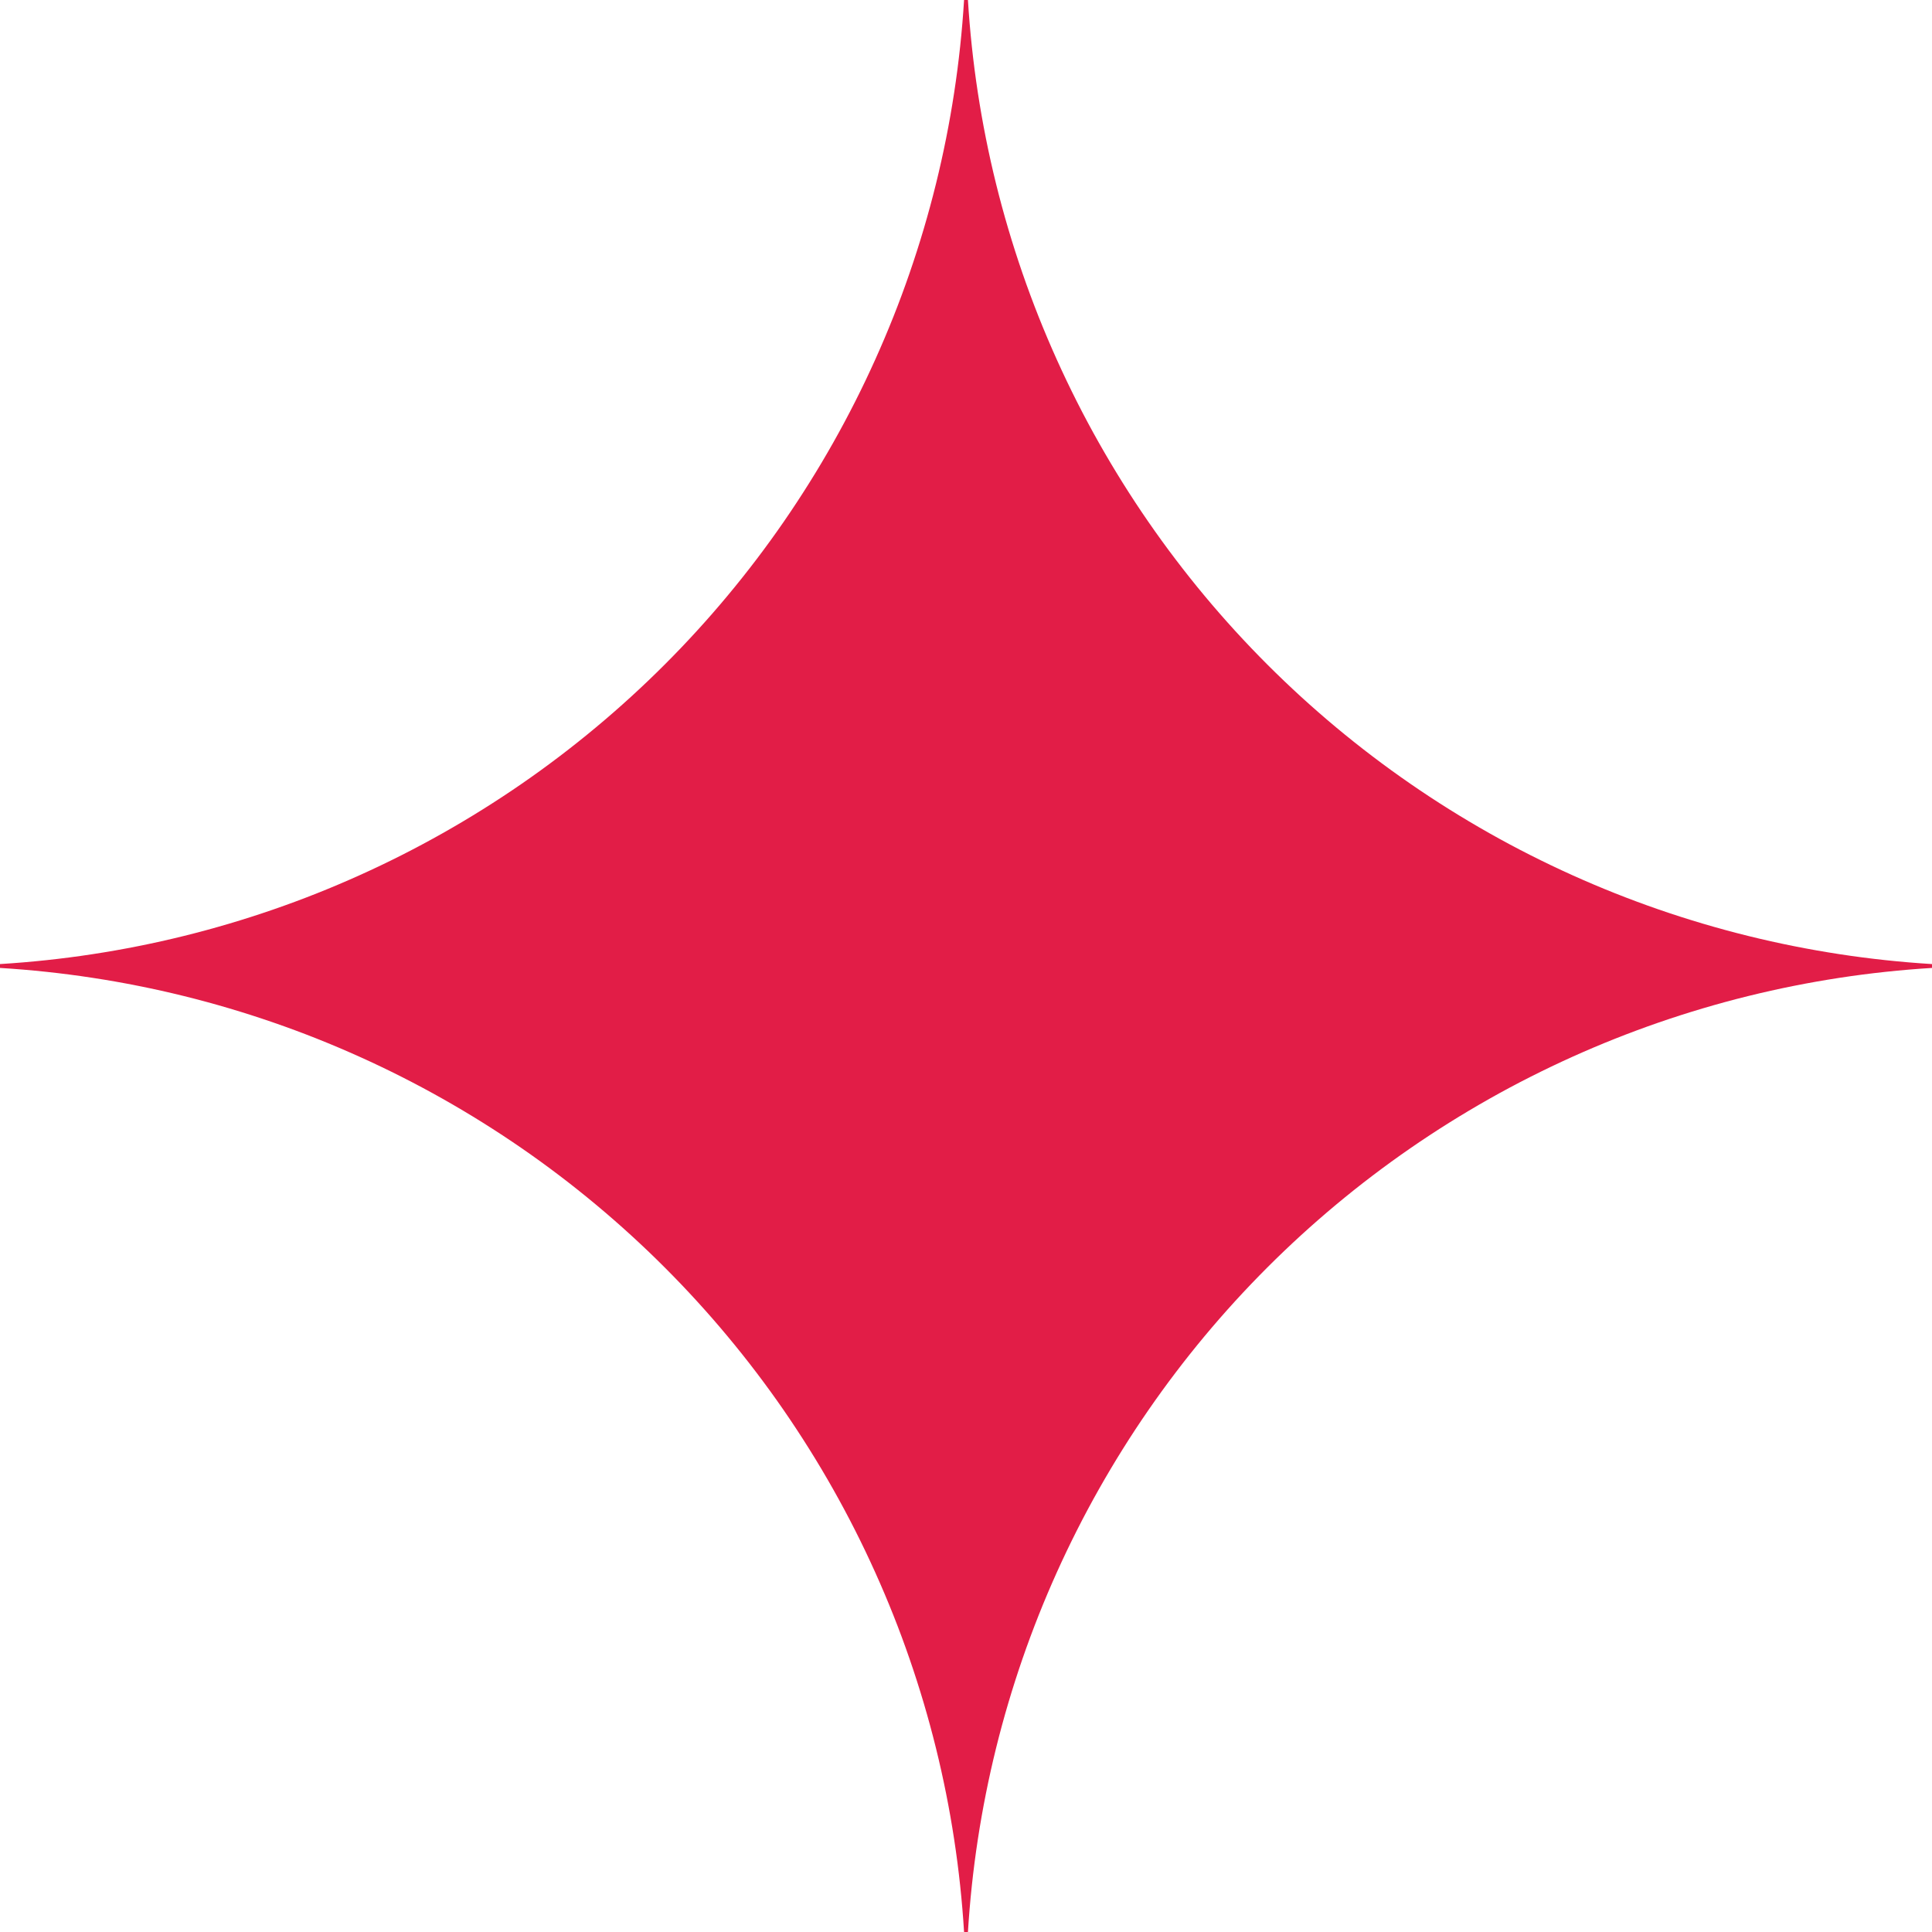 <svg xmlns="http://www.w3.org/2000/svg" xmlns:xlink="http://www.w3.org/1999/xlink" width="500" viewBox="0 0 375 375" height="500" preserveAspectRatio="xMidYMid meet"><defs><clipPath id="ec7880110d"><path d="M 375 187.875 C 371.992 188.059 368.988 188.312 365.992 188.633 C 362.996 188.953 360.008 189.34 357.031 189.797 C 354.051 190.254 351.082 190.777 348.129 191.367 C 345.172 191.957 342.234 192.613 339.309 193.336 C 336.383 194.059 333.473 194.848 330.586 195.703 C 327.695 196.559 324.824 197.477 321.977 198.461 C 319.129 199.445 316.305 200.496 313.504 201.605 C 310.703 202.719 307.93 203.895 305.18 205.133 C 302.434 206.371 299.715 207.672 297.027 209.031 C 294.336 210.391 291.68 211.812 289.059 213.293 C 286.434 214.777 283.844 216.316 281.289 217.914 C 278.734 219.512 276.215 221.168 273.734 222.883 C 271.258 224.594 268.816 226.359 266.418 228.184 C 264.016 230.008 261.66 231.883 259.344 233.812 C 257.031 235.742 254.762 237.723 252.535 239.754 C 250.309 241.789 248.133 243.871 246 246 C 243.871 248.133 241.789 250.309 239.754 252.535 C 237.723 254.762 235.742 257.031 233.812 259.344 C 231.883 261.66 230.008 264.016 228.184 266.418 C 226.359 268.816 224.594 271.258 222.883 273.734 C 221.168 276.215 219.512 278.734 217.914 281.289 C 216.316 283.844 214.777 286.434 213.293 289.059 C 211.812 291.68 210.391 294.336 209.031 297.027 C 207.672 299.715 206.371 302.434 205.133 305.18 C 203.895 307.93 202.719 310.703 201.605 313.504 C 200.496 316.305 199.445 319.129 198.461 321.977 C 197.477 324.824 196.559 327.695 195.703 330.586 C 194.848 333.473 194.059 336.383 193.336 339.309 C 192.613 342.234 191.957 345.172 191.367 348.129 C 190.777 351.082 190.254 354.051 189.797 357.031 C 189.34 360.008 188.953 362.996 188.633 365.992 C 188.312 368.988 188.059 371.992 187.875 375 L 187.125 375 C 186.941 371.992 186.688 368.988 186.367 365.992 C 186.047 362.996 185.66 360.008 185.203 357.031 C 184.75 354.051 184.227 351.082 183.637 348.129 C 183.047 345.172 182.391 342.23 181.668 339.305 C 180.945 336.379 180.156 333.473 179.301 330.582 C 178.445 327.691 177.527 324.824 176.543 321.977 C 175.559 319.125 174.512 316.301 173.398 313.5 C 172.285 310.699 171.109 307.926 169.871 305.18 C 168.633 302.43 167.336 299.711 165.973 297.023 C 164.613 294.336 163.191 291.676 161.711 289.055 C 160.23 286.43 158.691 283.84 157.09 281.285 C 155.492 278.73 153.836 276.211 152.125 273.73 C 150.414 271.25 148.645 268.812 146.82 266.41 C 145 264.012 143.121 261.656 141.191 259.34 C 139.262 257.023 137.281 254.754 135.25 252.531 C 133.219 250.305 131.137 248.125 129.004 245.996 C 126.875 243.863 124.695 241.781 122.469 239.75 C 120.246 237.719 117.977 235.738 115.66 233.809 C 113.344 231.879 110.988 230 108.59 228.18 C 106.188 226.355 103.75 224.586 101.27 222.875 C 98.789 221.164 96.27 219.508 93.715 217.91 C 91.16 216.309 88.57 214.77 85.945 213.289 C 83.324 211.809 80.664 210.387 77.977 209.027 C 75.289 207.664 72.57 206.367 69.82 205.129 C 67.074 203.891 64.301 202.715 61.5 201.602 C 58.699 200.488 55.875 199.441 53.023 198.457 C 50.176 197.473 47.309 196.555 44.418 195.699 C 41.527 194.844 38.621 194.055 35.695 193.332 C 32.77 192.609 29.828 191.953 26.871 191.363 C 23.918 190.773 20.949 190.25 17.969 189.797 C 14.992 189.34 12.004 188.953 9.008 188.633 C 6.012 188.312 3.008 188.059 0 187.875 L 0 187.125 C 3.008 186.941 6.012 186.688 9.008 186.367 C 12.004 186.047 14.992 185.66 17.969 185.203 C 20.949 184.75 23.918 184.227 26.871 183.637 C 29.828 183.047 32.77 182.391 35.695 181.668 C 38.621 180.945 41.527 180.156 44.418 179.301 C 47.309 178.445 50.176 177.527 53.023 176.543 C 55.875 175.559 58.699 174.512 61.5 173.398 C 64.301 172.285 67.074 171.109 69.82 169.871 C 72.57 168.633 75.289 167.336 77.977 165.973 C 80.664 164.613 83.324 163.191 85.945 161.711 C 88.57 160.23 91.16 158.691 93.715 157.09 C 96.27 155.492 98.789 153.836 101.27 152.125 C 103.75 150.414 106.188 148.645 108.59 146.82 C 110.988 145 113.344 143.121 115.66 141.191 C 117.977 139.262 120.246 137.281 122.469 135.25 C 124.695 133.219 126.875 131.137 129.004 129.004 C 131.137 126.875 133.219 124.695 135.25 122.469 C 137.281 120.246 139.262 117.977 141.191 115.66 C 143.121 113.344 145 110.988 146.82 108.59 C 148.645 106.188 150.414 103.75 152.125 101.27 C 153.836 98.789 155.492 96.27 157.09 93.715 C 158.691 91.16 160.23 88.57 161.711 85.945 C 163.191 83.324 164.613 80.664 165.973 77.977 C 167.336 75.289 168.633 72.57 169.871 69.82 C 171.109 67.074 172.285 64.301 173.398 61.5 C 174.512 58.699 175.559 55.875 176.543 53.023 C 177.527 50.176 178.445 47.309 179.301 44.418 C 180.156 41.527 180.945 38.621 181.668 35.695 C 182.391 32.77 183.047 29.828 183.637 26.871 C 184.227 23.918 184.75 20.949 185.203 17.969 C 185.66 14.992 186.047 12.004 186.367 9.008 C 186.688 6.012 186.941 3.008 187.125 0 L 187.875 0 C 188.059 3.008 188.312 6.012 188.633 9.008 C 188.953 12.004 189.34 14.992 189.797 17.969 C 190.254 20.949 190.777 23.918 191.367 26.871 C 191.957 29.828 192.613 32.766 193.336 35.691 C 194.059 38.617 194.848 41.527 195.703 44.414 C 196.559 47.305 197.477 50.176 198.461 53.023 C 199.445 55.871 200.496 58.695 201.605 61.496 C 202.719 64.297 203.895 67.07 205.133 69.82 C 206.371 72.566 207.672 75.285 209.031 77.973 C 210.391 80.664 211.812 83.32 213.293 85.941 C 214.777 88.566 216.316 91.156 217.914 93.711 C 219.512 96.266 221.168 98.785 222.883 101.266 C 224.594 103.742 226.359 106.184 228.184 108.582 C 230.008 110.984 231.883 113.34 233.812 115.656 C 235.742 117.969 237.723 120.238 239.754 122.465 C 241.789 124.691 243.871 126.867 246 129 C 248.133 131.129 250.309 133.211 252.535 135.246 C 254.762 137.277 257.031 139.258 259.344 141.188 C 261.66 143.117 264.016 144.992 266.418 146.816 C 268.816 148.641 271.258 150.406 273.734 152.117 C 276.215 153.832 278.734 155.488 281.289 157.086 C 283.844 158.684 286.434 160.223 289.059 161.707 C 291.68 163.188 294.336 164.609 297.027 165.969 C 299.715 167.328 302.434 168.629 305.18 169.867 C 307.93 171.105 310.703 172.281 313.504 173.395 C 316.305 174.504 319.129 175.555 321.977 176.539 C 324.824 177.523 327.695 178.441 330.586 179.297 C 333.473 180.152 336.383 180.941 339.309 181.664 C 342.234 182.387 345.172 183.043 348.129 183.633 C 351.082 184.223 354.051 184.746 357.031 185.203 C 360.008 185.66 362.996 186.047 365.992 186.367 C 368.988 186.688 371.992 186.941 375 187.125 Z M 375 187.875 " clip-rule="nonzero"></path></clipPath><radialGradient gradientTransform="matrix(0.21, 0.071, -0.57, 1.684, 37.219, 152.414)" gradientUnits="userSpaceOnUse" r="1798.254" cx="0" id="b2eaf7a9ac" cy="0" fx="0" fy="0"><stop stop-opacity="1" stop-color="rgb(88.599%, 11.4%, 27.8%)" offset="0"></stop><stop stop-opacity="1" stop-color="rgb(88.599%, 11.4%, 27.8%)" offset="1"></stop></radialGradient></defs><g clip-path="url(#ec7880110d)"><path fill="url(#b2eaf7a9ac)" d="M 38.48 -113.797 L -113.797 336.52 L 336.52 488.797 L 488.797 38.48 Z M 38.48 -113.797 " fill-rule="nonzero"></path></g></svg>